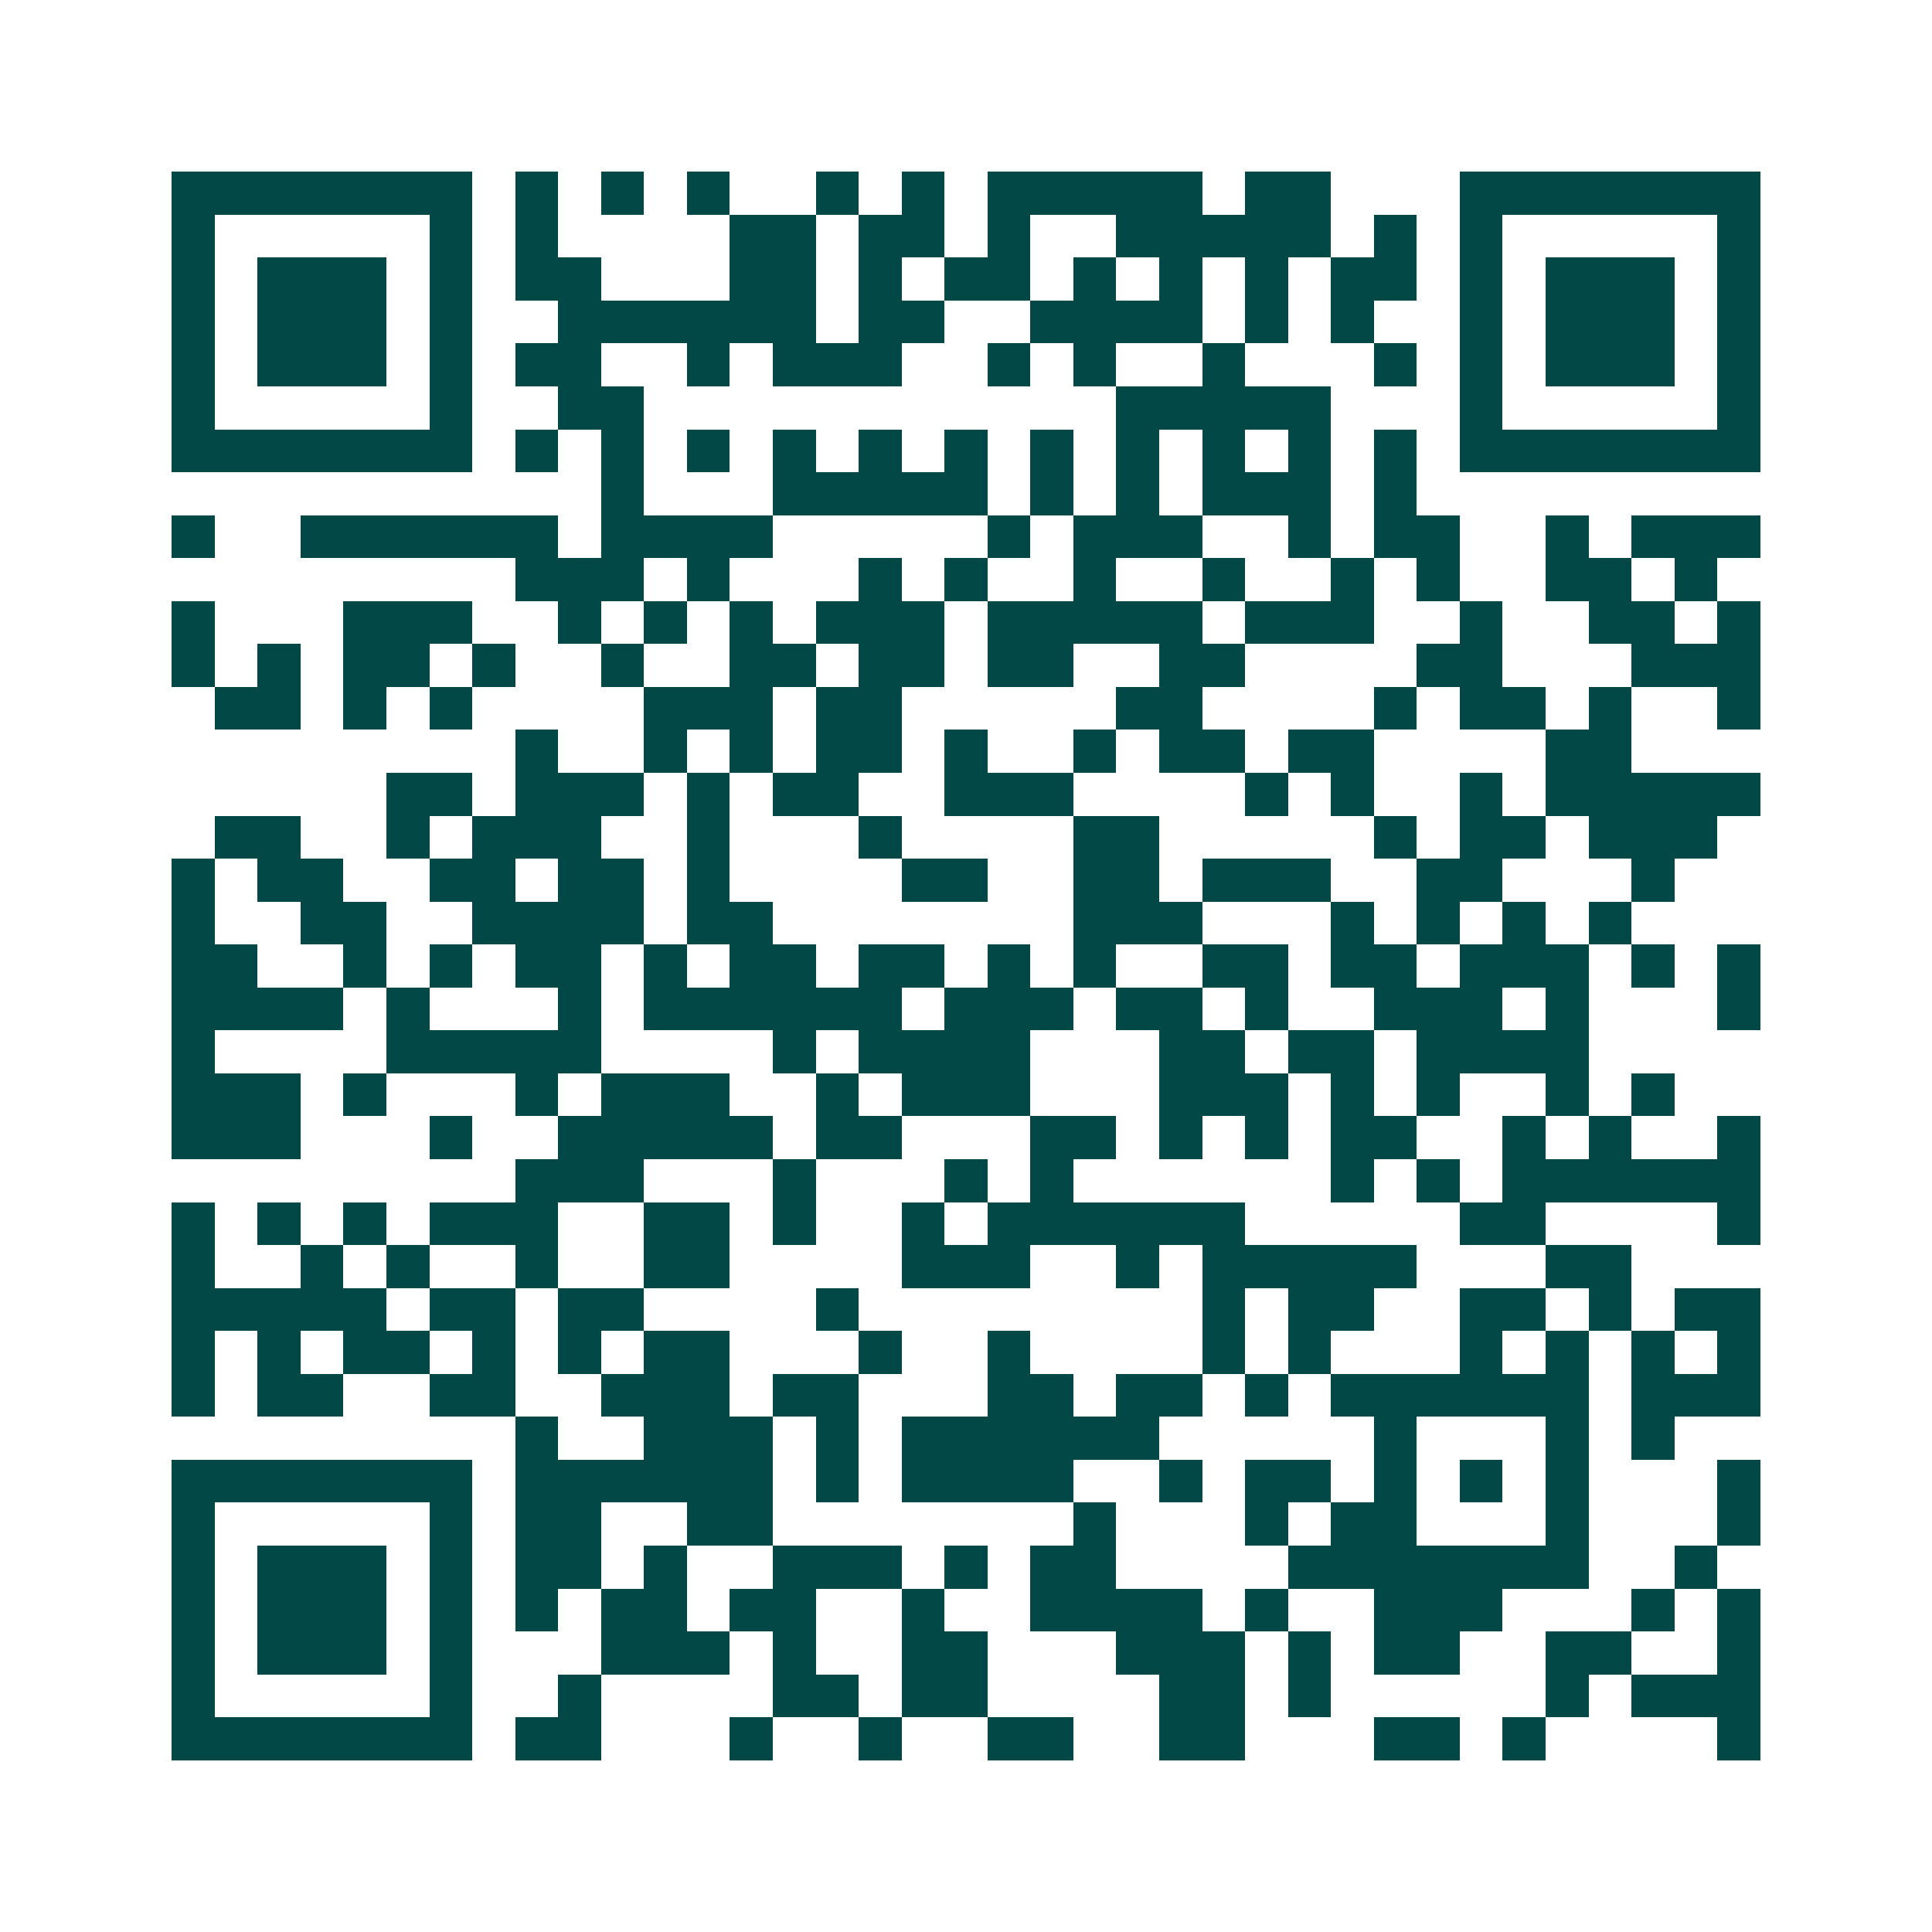 <svg xmlns="http://www.w3.org/2000/svg" width="200" height="200" viewBox="0 0 45 45" shape-rendering="crispEdges"><path fill="#ffffff" d="M0 0h45v45H0z"/><path stroke="#014847" d="M4 4.5h7m1 0h1m1 0h1m1 0h1m2 0h1m1 0h1m1 0h5m1 0h2m3 0h7M4 5.5h1m5 0h1m1 0h1m4 0h2m1 0h2m1 0h1m2 0h5m1 0h1m1 0h1m5 0h1M4 6.5h1m1 0h3m1 0h1m1 0h2m3 0h2m1 0h1m1 0h2m1 0h1m1 0h1m1 0h1m1 0h2m1 0h1m1 0h3m1 0h1M4 7.5h1m1 0h3m1 0h1m2 0h6m1 0h2m2 0h4m1 0h1m1 0h1m2 0h1m1 0h3m1 0h1M4 8.5h1m1 0h3m1 0h1m1 0h2m2 0h1m1 0h3m2 0h1m1 0h1m2 0h1m3 0h1m1 0h1m1 0h3m1 0h1M4 9.5h1m5 0h1m2 0h2m11 0h5m3 0h1m5 0h1M4 10.5h7m1 0h1m1 0h1m1 0h1m1 0h1m1 0h1m1 0h1m1 0h1m1 0h1m1 0h1m1 0h1m1 0h1m1 0h7M14 11.5h1m3 0h5m1 0h1m1 0h1m1 0h3m1 0h1M4 12.5h1m2 0h6m1 0h4m5 0h1m1 0h3m2 0h1m1 0h2m2 0h1m1 0h3M12 13.5h3m1 0h1m3 0h1m1 0h1m2 0h1m2 0h1m2 0h1m1 0h1m2 0h2m1 0h1M4 14.5h1m3 0h3m2 0h1m1 0h1m1 0h1m1 0h3m1 0h5m1 0h3m2 0h1m2 0h2m1 0h1M4 15.5h1m1 0h1m1 0h2m1 0h1m2 0h1m2 0h2m1 0h2m1 0h2m2 0h2m4 0h2m3 0h3M5 16.5h2m1 0h1m1 0h1m4 0h3m1 0h2m5 0h2m4 0h1m1 0h2m1 0h1m2 0h1M12 17.5h1m2 0h1m1 0h1m1 0h2m1 0h1m2 0h1m1 0h2m1 0h2m4 0h2M9 18.5h2m1 0h3m1 0h1m1 0h2m2 0h3m4 0h1m1 0h1m2 0h1m1 0h5M5 19.5h2m2 0h1m1 0h3m2 0h1m3 0h1m4 0h2m5 0h1m1 0h2m1 0h3M4 20.5h1m1 0h2m2 0h2m1 0h2m1 0h1m4 0h2m2 0h2m1 0h3m2 0h2m3 0h1M4 21.5h1m2 0h2m2 0h4m1 0h2m7 0h3m3 0h1m1 0h1m1 0h1m1 0h1M4 22.5h2m2 0h1m1 0h1m1 0h2m1 0h1m1 0h2m1 0h2m1 0h1m1 0h1m2 0h2m1 0h2m1 0h3m1 0h1m1 0h1M4 23.5h4m1 0h1m3 0h1m1 0h6m1 0h3m1 0h2m1 0h1m2 0h3m1 0h1m3 0h1M4 24.5h1m4 0h5m4 0h1m1 0h4m3 0h2m1 0h2m1 0h4M4 25.5h3m1 0h1m3 0h1m1 0h3m2 0h1m1 0h3m3 0h3m1 0h1m1 0h1m2 0h1m1 0h1M4 26.5h3m3 0h1m2 0h5m1 0h2m3 0h2m1 0h1m1 0h1m1 0h2m2 0h1m1 0h1m2 0h1M12 27.5h3m3 0h1m3 0h1m1 0h1m6 0h1m1 0h1m1 0h6M4 28.5h1m1 0h1m1 0h1m1 0h3m2 0h2m1 0h1m2 0h1m1 0h6m5 0h2m4 0h1M4 29.5h1m2 0h1m1 0h1m2 0h1m2 0h2m4 0h3m2 0h1m1 0h5m3 0h2M4 30.5h5m1 0h2m1 0h2m4 0h1m8 0h1m1 0h2m2 0h2m1 0h1m1 0h2M4 31.5h1m1 0h1m1 0h2m1 0h1m1 0h1m1 0h2m3 0h1m2 0h1m4 0h1m1 0h1m3 0h1m1 0h1m1 0h1m1 0h1M4 32.5h1m1 0h2m2 0h2m2 0h3m1 0h2m3 0h2m1 0h2m1 0h1m1 0h6m1 0h3M12 33.5h1m2 0h3m1 0h1m1 0h6m5 0h1m3 0h1m1 0h1M4 34.5h7m1 0h6m1 0h1m1 0h4m2 0h1m1 0h2m1 0h1m1 0h1m1 0h1m3 0h1M4 35.5h1m5 0h1m1 0h2m2 0h2m7 0h1m3 0h1m1 0h2m3 0h1m3 0h1M4 36.5h1m1 0h3m1 0h1m1 0h2m1 0h1m2 0h3m1 0h1m1 0h2m4 0h7m2 0h1M4 37.5h1m1 0h3m1 0h1m1 0h1m1 0h2m1 0h2m2 0h1m2 0h4m1 0h1m2 0h3m3 0h1m1 0h1M4 38.5h1m1 0h3m1 0h1m3 0h3m1 0h1m2 0h2m3 0h3m1 0h1m1 0h2m2 0h2m2 0h1M4 39.5h1m5 0h1m2 0h1m4 0h2m1 0h2m4 0h2m1 0h1m5 0h1m1 0h3M4 40.5h7m1 0h2m3 0h1m2 0h1m2 0h2m2 0h2m3 0h2m1 0h1m4 0h1"/></svg>
